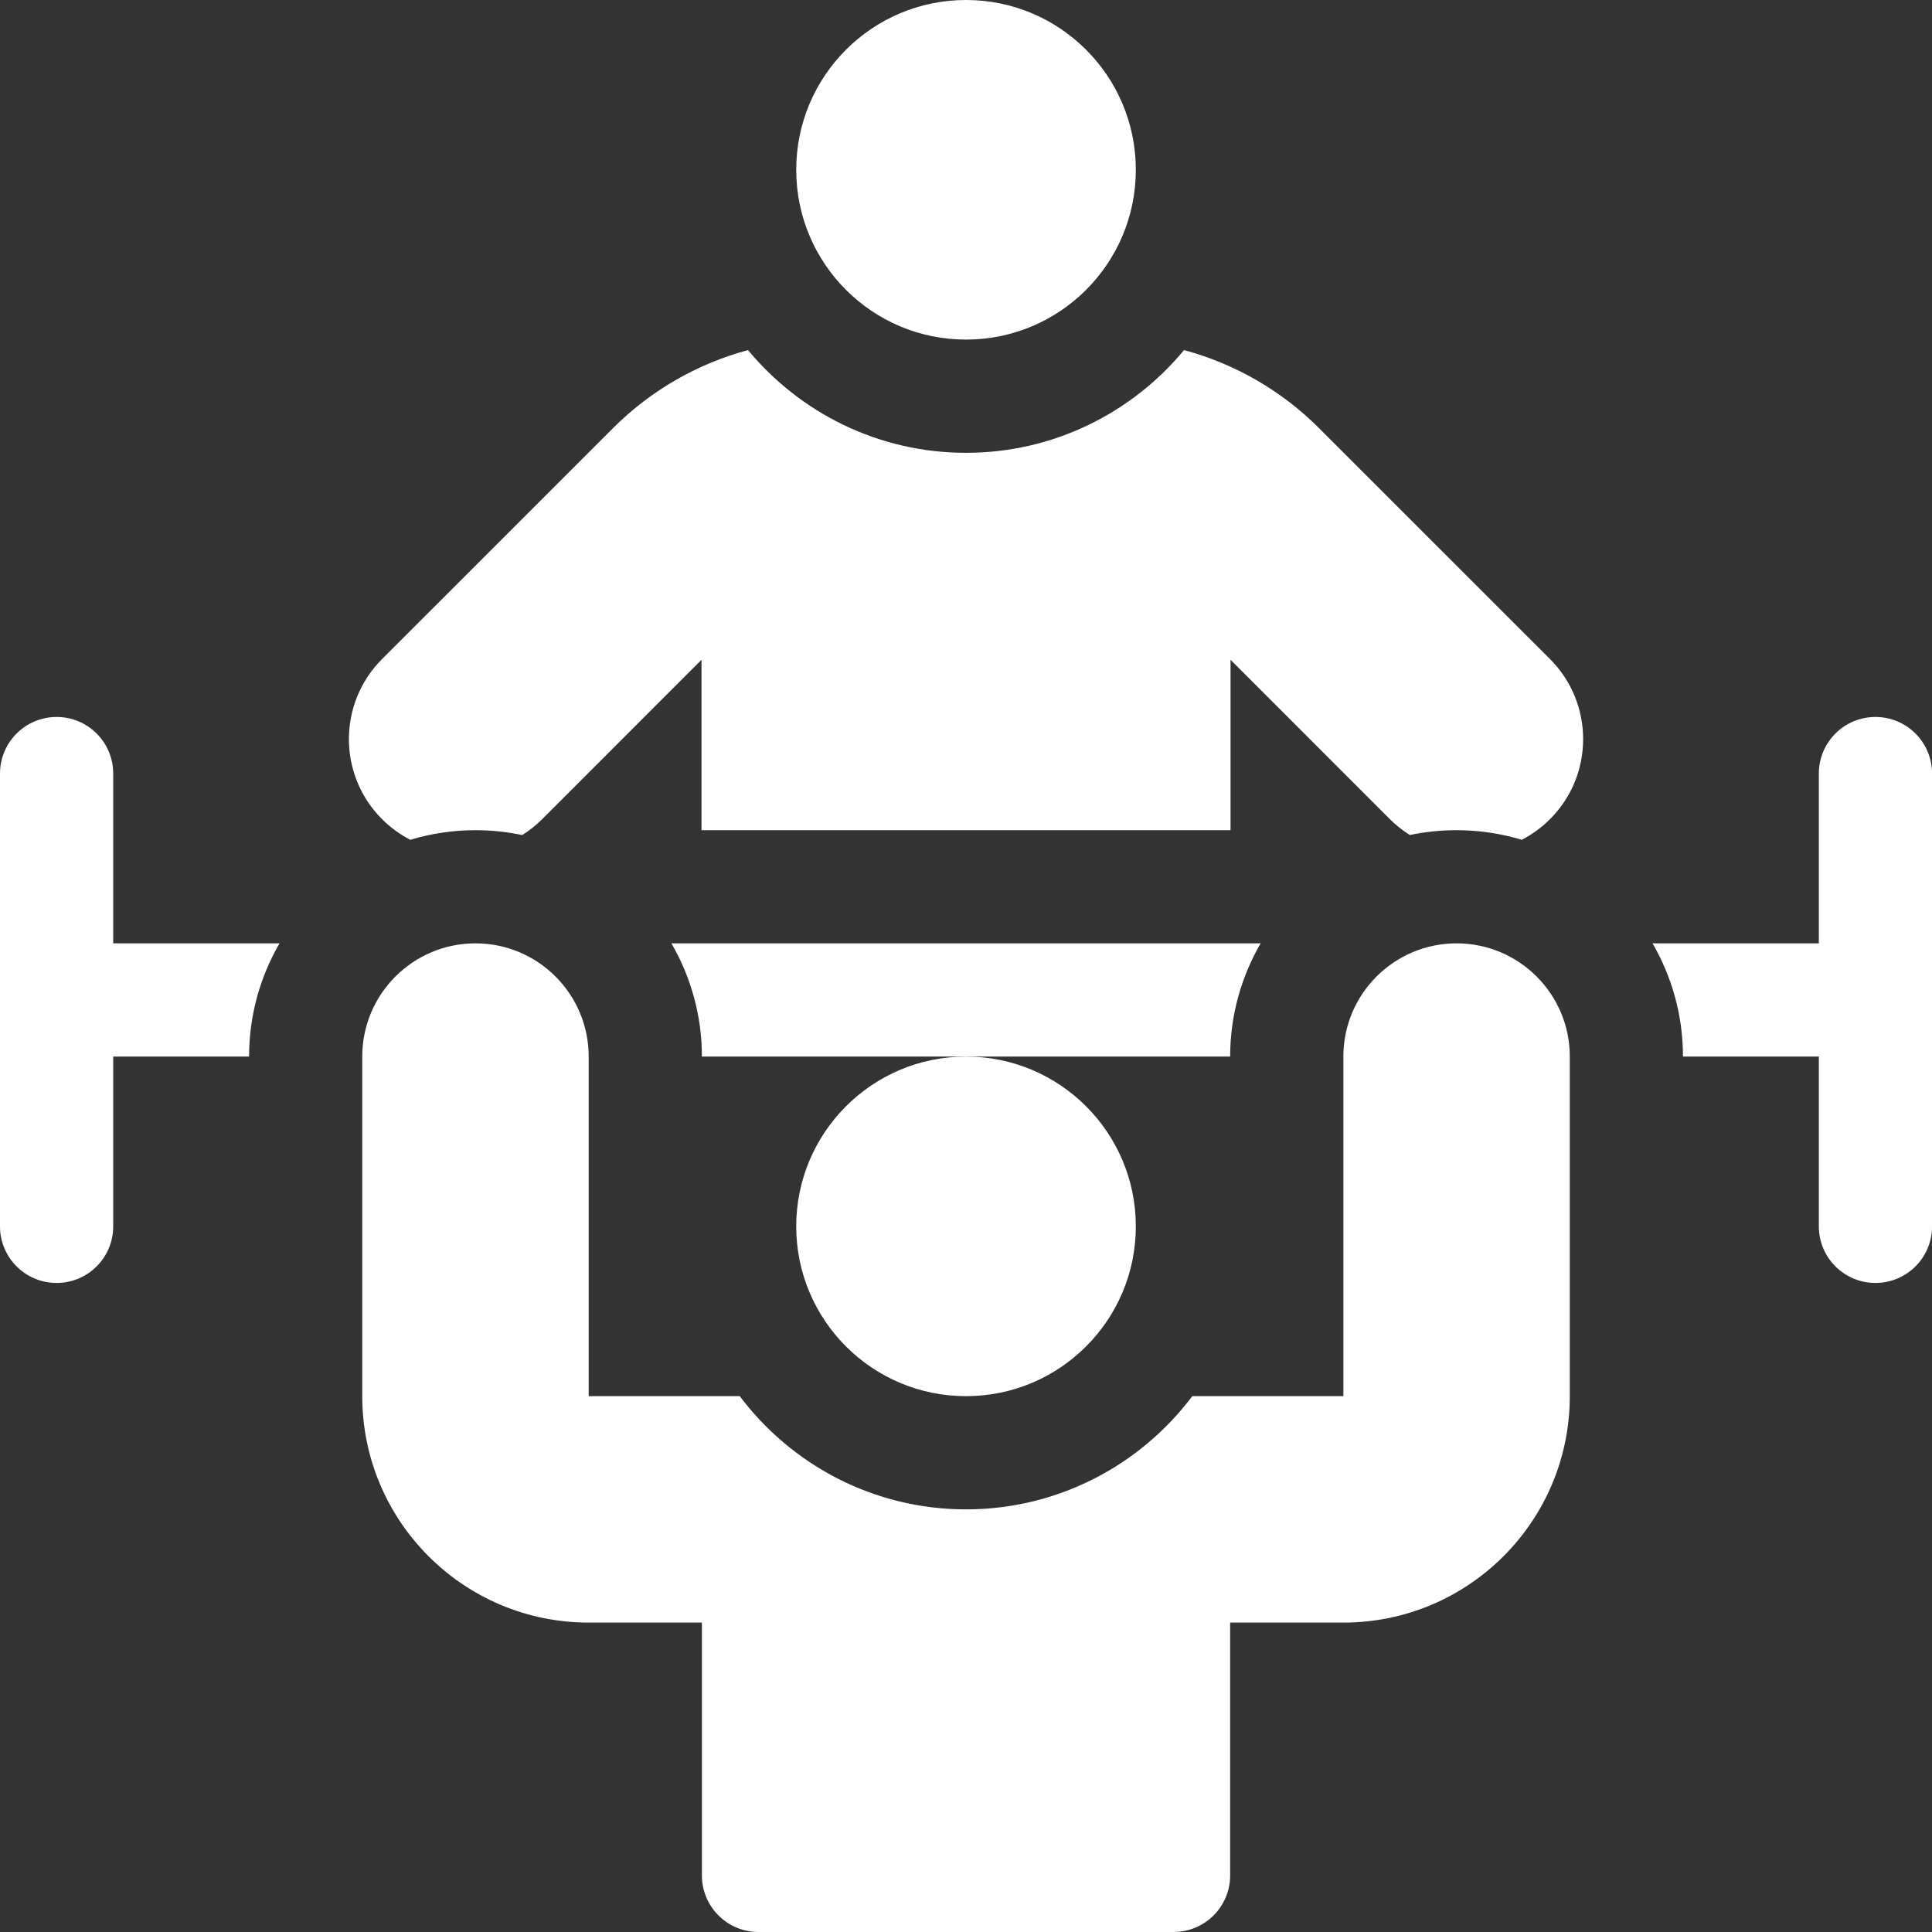 <svg width="40" height="40" viewBox="0 0 40 40" fill="none" xmlns="http://www.w3.org/2000/svg">
<rect x="0" y="0" width="40" height="40" fill="#333333" stroke="none"/>
<g clip-path="url(#clip0_8_1336)">
<path d="M20 7.031C21.942 7.031 23.516 5.457 23.516 3.516C23.516 1.574 21.942 0 20 0C18.059 0 16.485 1.574 16.485 3.516C16.485 5.457 18.059 7.031 20 7.031Z" fill="white"/>
<path d="M20 28.906C21.942 28.906 23.516 27.332 23.516 25.391C23.516 23.449 21.942 21.875 20 21.875C18.059 21.875 16.485 23.449 16.485 25.391C16.485 27.332 18.059 28.906 20 28.906Z" fill="white"/>
<path d="M38.829 14.844C38.181 14.844 37.657 15.368 37.657 16.016V19.531H34.214C34.614 20.221 34.844 21.021 34.844 21.875H37.657V25.391C37.657 26.038 38.181 26.562 38.829 26.562C39.476 26.562 40.001 26.038 40.001 25.391V16.016C40.001 15.368 39.476 14.844 38.829 14.844Z" fill="white"/>
<path d="M2.344 16.016C2.344 15.368 1.82 14.844 1.172 14.844C0.525 14.844 0 15.368 0 16.016V25.391C0 26.038 0.525 26.562 1.172 26.562C1.82 26.562 2.344 26.038 2.344 25.391V21.875H5.157C5.157 21.021 5.387 20.221 5.787 19.531H2.344V16.016Z" fill="white"/>
<path d="M26.1 19.531H13.901C14.301 20.221 14.532 21.021 14.532 21.875H20H25.469C25.469 21.021 25.7 20.221 26.1 19.531Z" fill="white"/>
<path d="M30.157 19.531C28.862 19.531 27.813 20.581 27.813 21.875V28.906H24.685C23.615 30.328 21.913 31.25 20 31.25C18.088 31.25 16.386 30.328 15.316 28.906H12.188V21.875C12.188 20.581 11.139 19.531 9.844 19.531C8.55 19.531 7.5 20.581 7.5 21.875V28.906C7.5 31.495 9.599 33.594 12.188 33.594H14.532V38.828C14.532 39.475 15.056 40 15.704 40H24.297C24.945 40 25.469 39.475 25.469 38.828V33.594H27.813C30.402 33.594 32.501 31.495 32.501 28.906V21.875C32.501 20.581 31.451 19.531 30.157 19.531Z" fill="white"/>
<path d="M10.812 17.289C10.958 17.197 11.097 17.087 11.225 16.96L14.524 13.66V17.188H25.477V13.66L28.776 16.96C28.904 17.087 29.043 17.197 29.189 17.288C29.502 17.223 29.825 17.188 30.157 17.188C30.626 17.188 31.079 17.258 31.507 17.387C31.717 17.278 31.915 17.136 32.091 16.96C33.006 16.045 33.006 14.561 32.091 13.645L27.307 8.862C26.527 8.082 25.561 7.53 24.514 7.248C23.438 8.547 21.814 9.375 20 9.375C18.187 9.375 16.563 8.547 15.487 7.248C14.44 7.53 13.474 8.082 12.694 8.862L7.91 13.645C6.995 14.561 6.995 16.045 7.91 16.96C8.086 17.136 8.284 17.278 8.494 17.387C8.922 17.258 9.375 17.188 9.844 17.188C10.176 17.188 10.499 17.223 10.812 17.289Z" fill="white"/>
</g>
<defs>
<clipPath id="clip0_8_1336">
<rect width="40" height="40" fill="white" transform="translate(0)"/>
</clipPath>
</defs>
</svg>
